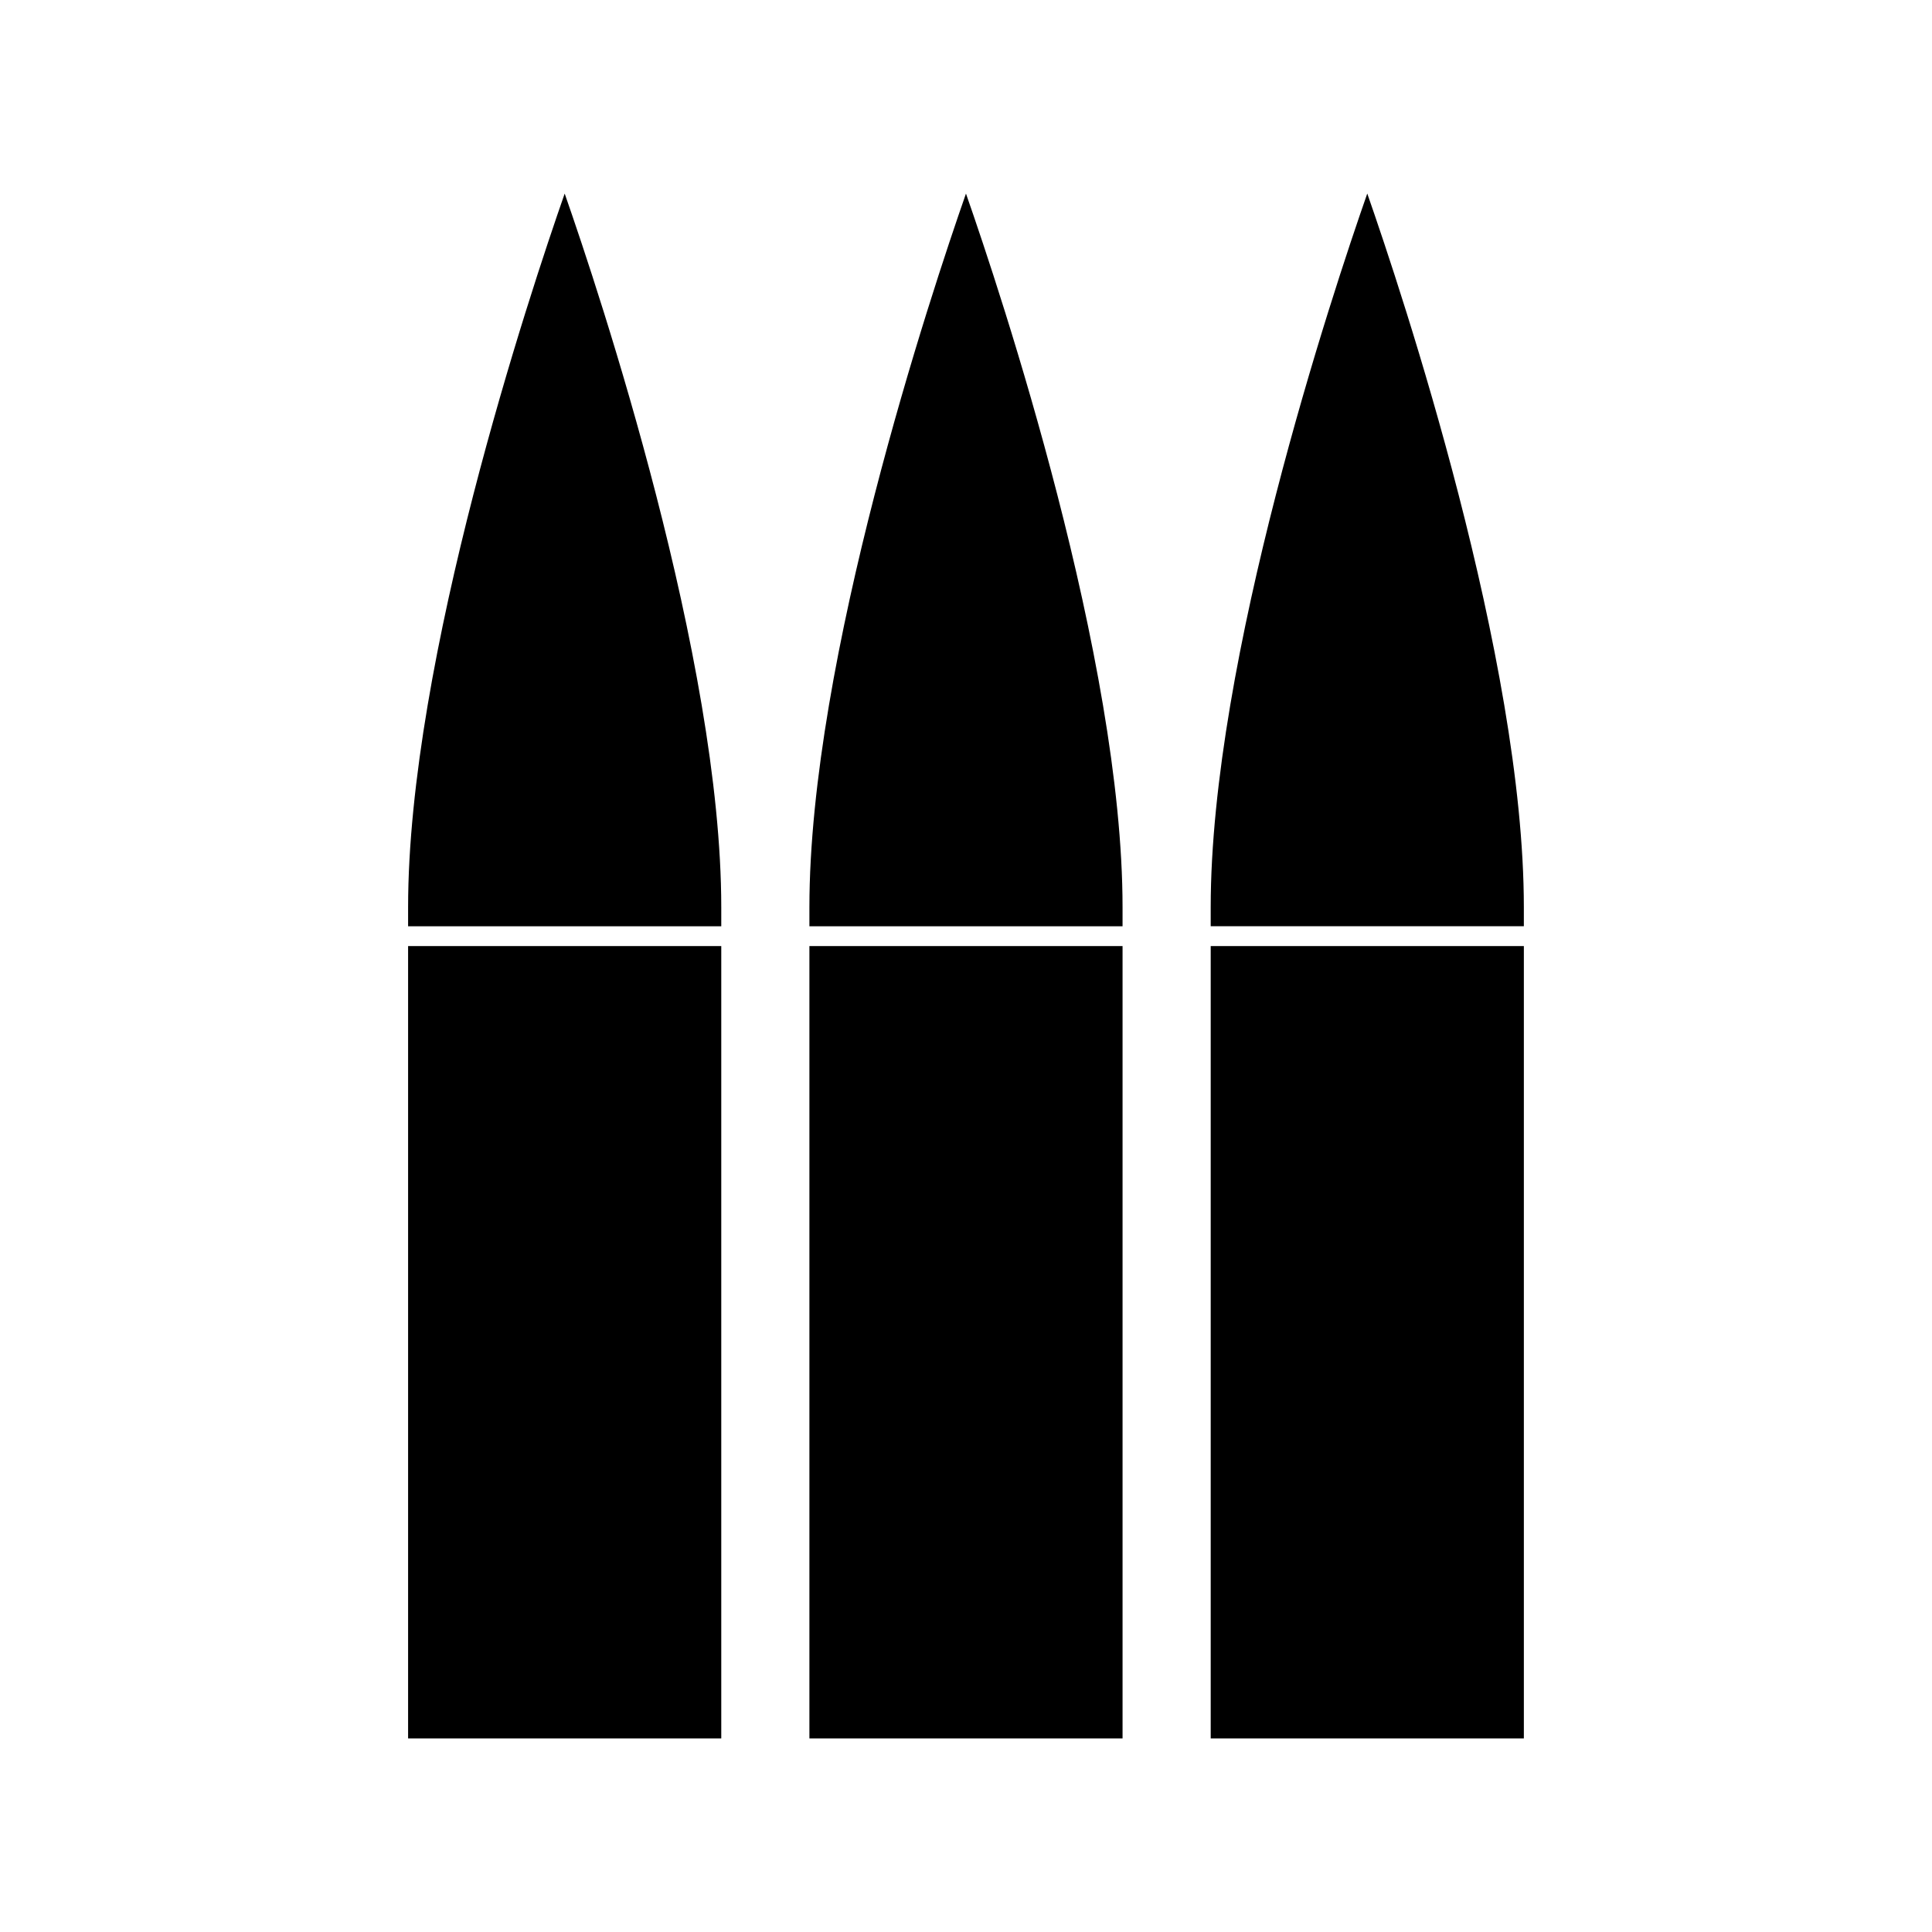 <?xml version="1.0" encoding="UTF-8"?>
<!-- Uploaded to: SVG Repo, www.svgrepo.com, Generator: SVG Repo Mixer Tools -->
<svg fill="#000000" width="800px" height="800px" version="1.1" viewBox="144 144 512 512" xmlns="http://www.w3.org/2000/svg">
 <g>
  <path d="m252.15 394.72h82.992v209.98h-82.992z"/>
  <path d="m252.15 384.44v5.031h82.992v-5.031c0-65.707-32.227-162.64-41.496-189.14-9.266 26.508-41.496 123.44-41.496 189.14z"/>
  <path d="m358.5 394.72h82.988v209.98h-82.988z"/>
  <path d="m358.5 384.44v5.031h82.988v-5.031c0-65.707-32.227-162.64-41.496-189.14-9.266 26.508-41.492 123.44-41.492 189.14z"/>
  <path d="m506.34 195.29c-9.27 26.508-41.492 123.44-41.492 189.14v5.031h82.988v-5.031c0-65.699-32.234-162.64-41.496-189.14z"/>
  <path d="m464.85 394.72h82.988v209.98h-82.988z"/>
 </g>
</svg>